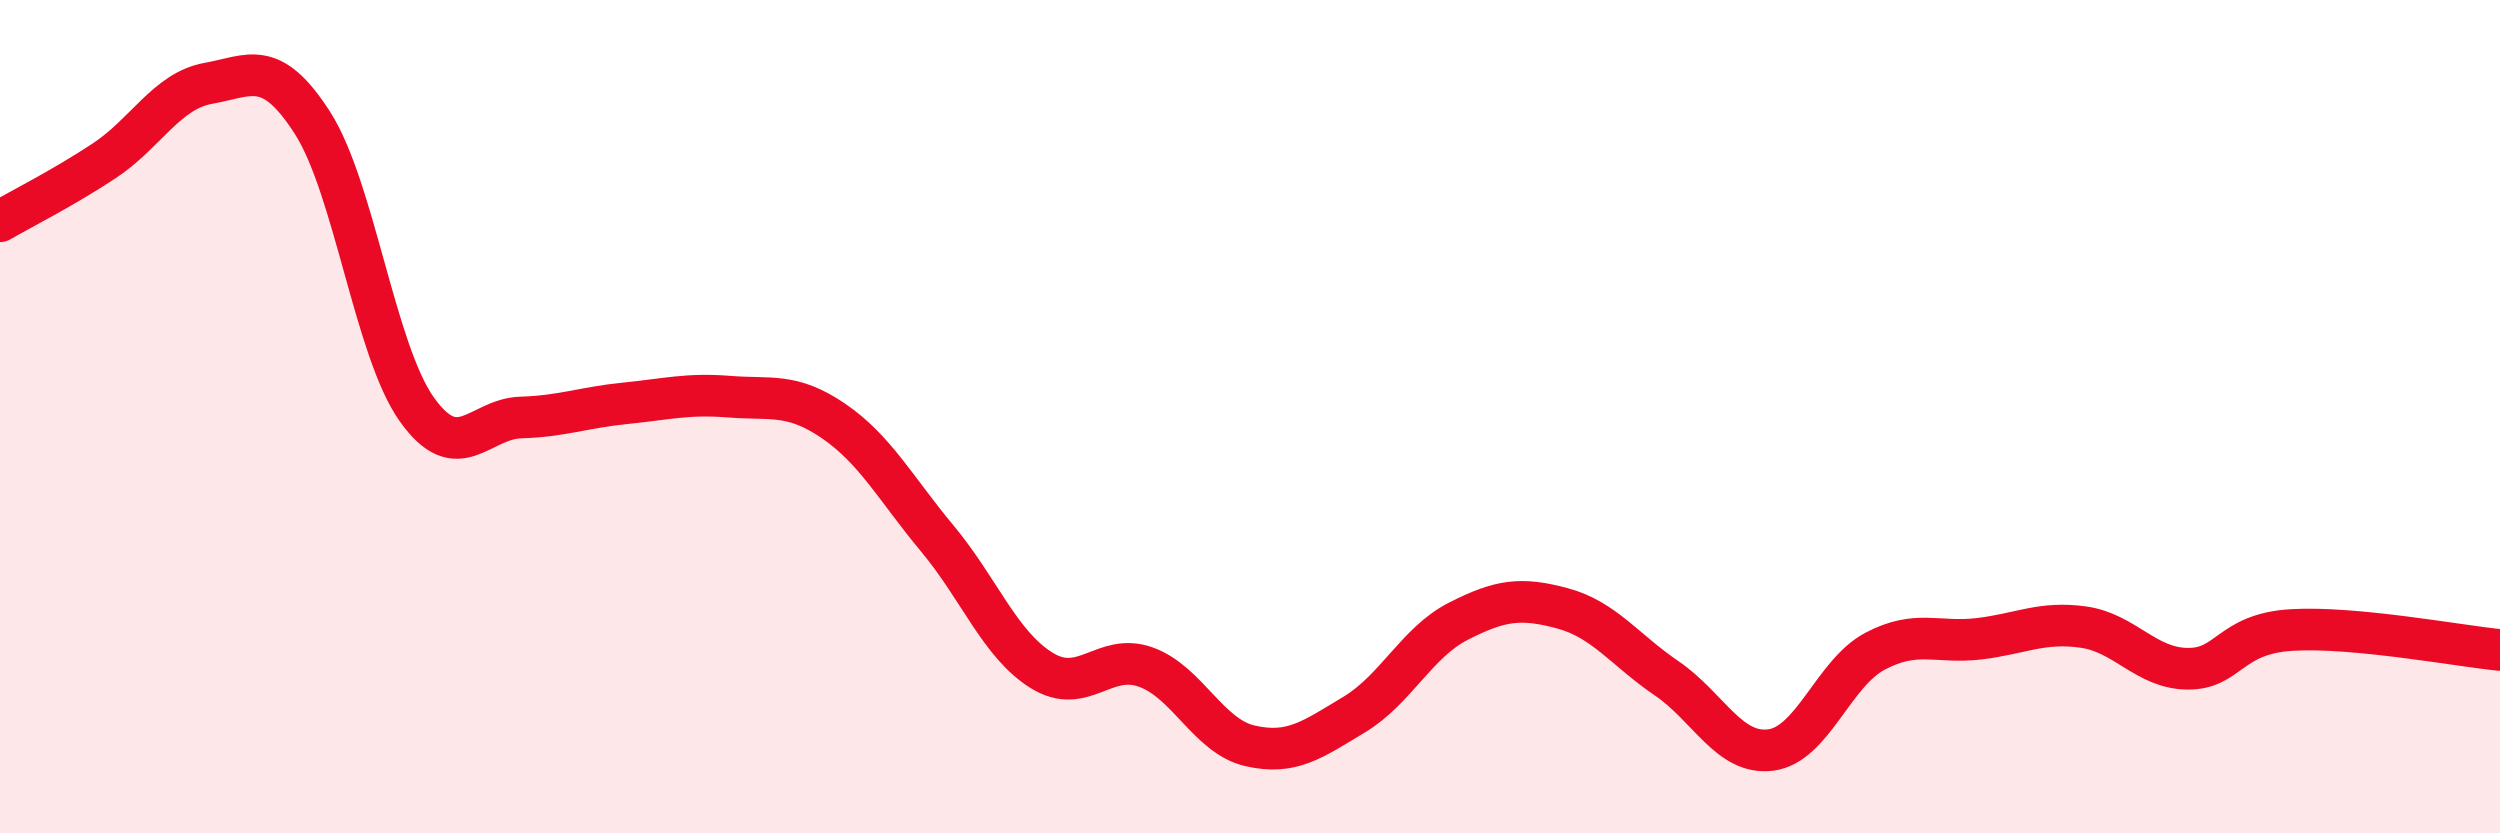 
    <svg width="60" height="20" viewBox="0 0 60 20" xmlns="http://www.w3.org/2000/svg">
      <path
        d="M 0,5.31 C 0.5,5.02 1.5,4.52 2.5,3.86 C 3.5,3.2 4,2.18 5,2 C 6,1.82 6.5,1.39 7.5,2.95 C 8.5,4.51 9,8.41 10,9.82 C 11,11.23 11.5,10.05 12.5,10.02 C 13.5,9.99 14,9.78 15,9.68 C 16,9.58 16.5,9.44 17.5,9.52 C 18.5,9.6 19,9.42 20,10.1 C 21,10.78 21.5,11.73 22.5,12.93 C 23.5,14.13 24,15.47 25,16.09 C 26,16.71 26.5,15.65 27.5,16.01 C 28.5,16.37 29,17.67 30,17.9 C 31,18.13 31.5,17.75 32.5,17.15 C 33.5,16.55 34,15.42 35,14.91 C 36,14.4 36.5,14.33 37.5,14.6 C 38.5,14.87 39,15.6 40,16.28 C 41,16.96 41.5,18.13 42.5,18 C 43.5,17.87 44,16.16 45,15.63 C 46,15.1 46.5,15.45 47.5,15.33 C 48.5,15.21 49,14.91 50,15.05 C 51,15.19 51.5,16.04 52.5,16.05 C 53.5,16.06 53.5,15.21 55,15.12 C 56.5,15.03 59,15.5 60,15.6L60 20L0 20Z"
        fill="#EB0A25"
        opacity="0.1"
        stroke-linecap="round"
        stroke-linejoin="round"
      />
      <path
        d="M 0,5.31 C 0.5,5.02 1.5,4.52 2.5,3.86 C 3.5,3.2 4,2.18 5,2 C 6,1.82 6.5,1.39 7.5,2.95 C 8.5,4.51 9,8.41 10,9.82 C 11,11.23 11.5,10.05 12.5,10.02 C 13.5,9.99 14,9.78 15,9.68 C 16,9.58 16.5,9.44 17.5,9.52 C 18.5,9.6 19,9.42 20,10.1 C 21,10.78 21.5,11.73 22.5,12.93 C 23.5,14.13 24,15.47 25,16.09 C 26,16.71 26.5,15.65 27.5,16.01 C 28.5,16.37 29,17.67 30,17.9 C 31,18.13 31.5,17.75 32.5,17.15 C 33.5,16.55 34,15.42 35,14.91 C 36,14.4 36.5,14.33 37.5,14.6 C 38.5,14.87 39,15.6 40,16.28 C 41,16.96 41.5,18.13 42.5,18 C 43.5,17.87 44,16.16 45,15.63 C 46,15.1 46.5,15.45 47.5,15.33 C 48.5,15.21 49,14.91 50,15.05 C 51,15.19 51.5,16.04 52.5,16.05 C 53.5,16.06 53.5,15.21 55,15.12 C 56.5,15.03 59,15.5 60,15.6"
        stroke="#EB0A25"
        stroke-width="1"
        fill="none"
        stroke-linecap="round"
        stroke-linejoin="round"
      />
    </svg>
  